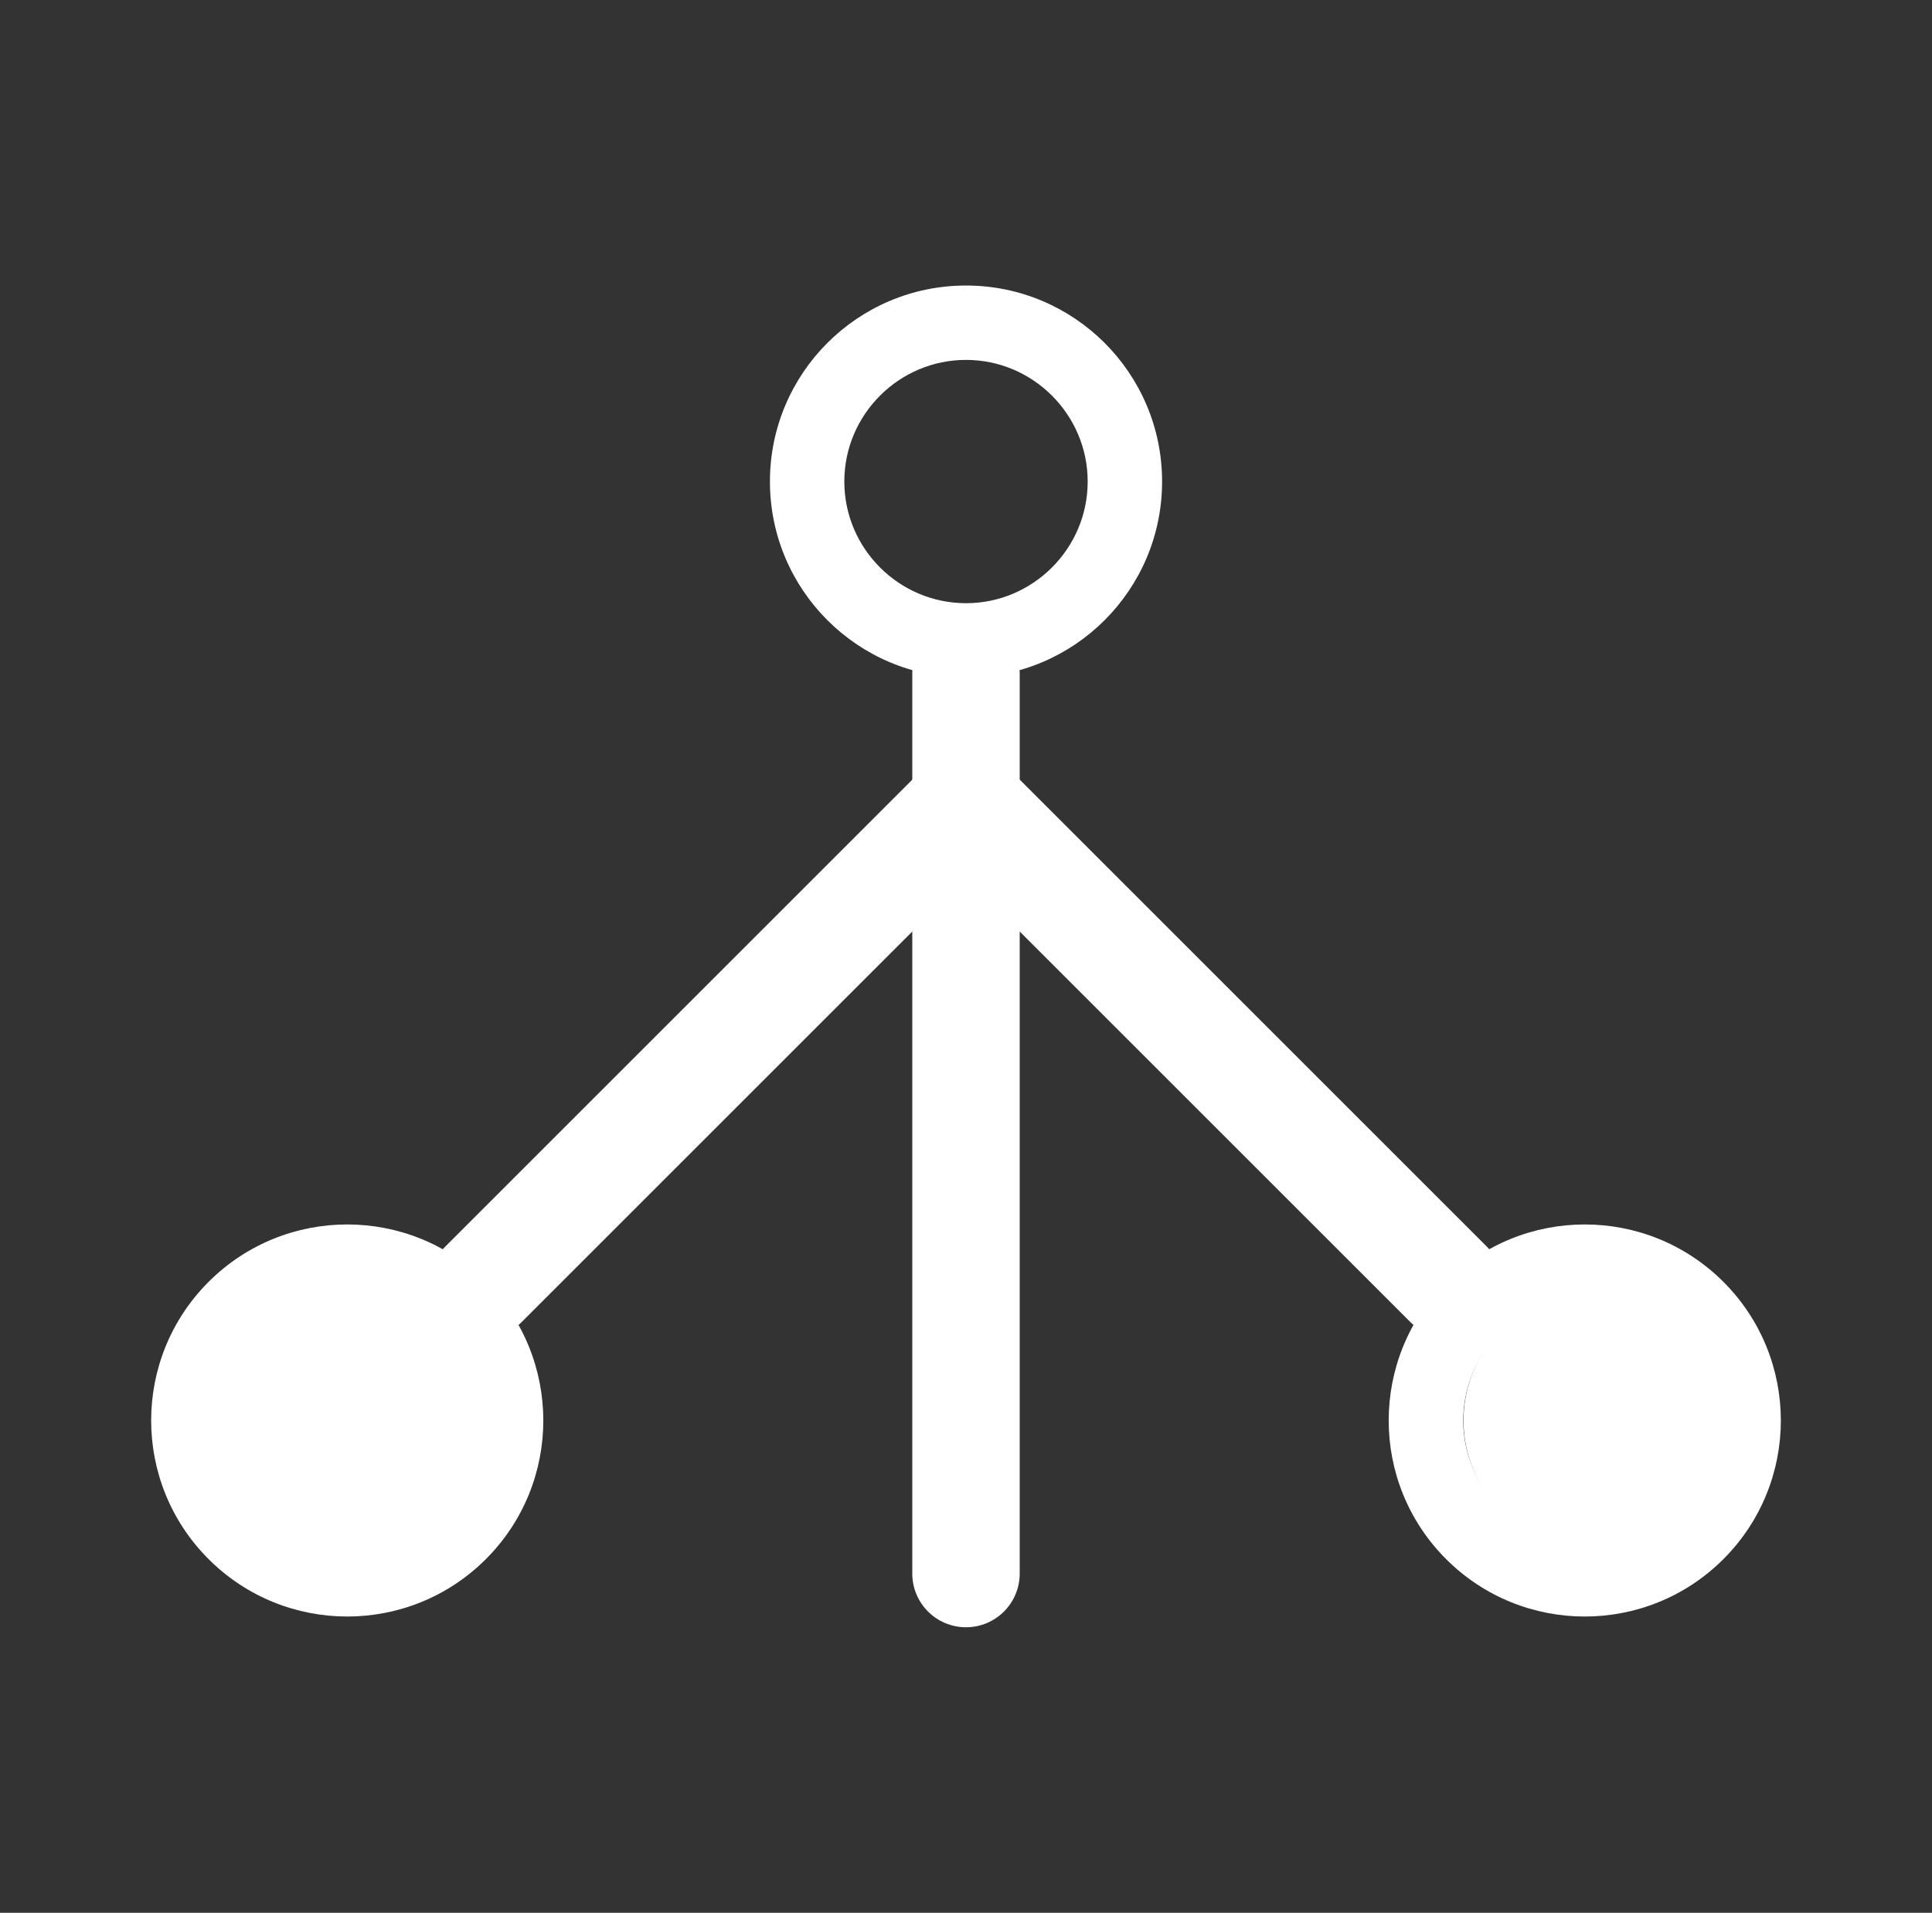 <svg width="103" height="102" viewBox="0 0 103 102" fill="none" xmlns="http://www.w3.org/2000/svg">
<rect x="0" y="0" width="103" height="102" fill="#333333" stroke="none"/>
<path d="M61.954 25.679C61.954 31.452 57.272 36.132 51.5 36.132C45.727 36.132 41.047 31.451 41.047 25.679C41.047 19.906 45.729 15.226 51.5 15.226C57.272 15.226 61.954 19.907 61.954 25.679ZM45.013 25.679C45.013 29.249 47.929 32.166 51.5 32.166C55.071 32.166 57.987 29.25 57.987 25.679C57.987 22.109 55.072 19.192 51.5 19.192C47.929 19.192 45.013 22.108 45.013 25.679Z" fill="white"/>
<path d="M48.636 35.924V83.91C48.636 85.492 49.919 86.774 51.5 86.774C53.081 86.774 54.363 85.492 54.363 83.91V35.924C54.363 34.342 53.081 33.06 51.5 33.06C49.919 33.06 48.636 34.342 48.636 35.924Z" fill="white"/>
<path d="M77.096 83.14C73.014 79.058 73.014 72.438 77.096 68.356C81.178 64.274 87.798 64.274 91.88 68.356C95.962 72.438 95.962 79.058 91.88 83.14C87.798 87.222 81.178 87.222 77.096 83.14ZM89.075 71.16C86.549 68.635 82.426 68.635 79.901 71.16C77.376 73.686 77.376 77.809 79.901 80.334C82.426 82.859 86.549 82.859 89.075 80.334C91.6 77.809 91.6 73.686 89.075 71.16Z" fill="white"/>
<path d="M79.238 66.448L54.322 41.532C53.203 40.413 51.39 40.413 50.272 41.532C49.154 42.65 49.154 44.463 50.272 45.582L75.188 70.497C76.307 71.616 78.12 71.616 79.238 70.498C80.356 69.379 80.356 67.566 79.238 66.448Z" fill="white"/>
<path d="M11.12 68.356C15.202 64.274 21.822 64.274 25.904 68.356C29.986 72.438 29.986 79.058 25.904 83.14C21.822 87.222 15.202 87.222 11.12 83.14C7.038 79.058 7.038 72.438 11.12 68.356ZM23.099 80.334C25.625 77.809 25.625 73.686 23.099 71.16C20.574 68.635 16.451 68.635 13.926 71.16C11.401 73.686 11.401 77.809 13.926 80.334C16.451 82.859 20.574 82.859 23.099 80.334Z" fill="white"/>
<path d="M27.813 70.498L52.729 45.582C53.848 44.464 53.848 42.651 52.73 41.532C51.611 40.414 49.798 40.414 48.68 41.533L23.764 66.448C22.645 67.567 22.645 69.38 23.763 70.499C24.882 71.617 26.695 71.617 27.813 70.498Z" fill="white"/>
<path d="M18.511 82.547C22.299 82.547 25.37 79.503 25.37 75.748C25.37 71.992 22.299 68.948 18.511 68.948C14.723 68.948 11.652 71.992 11.652 75.748C11.652 79.503 14.723 82.547 18.511 82.547Z" fill="white"/>
<path d="M84.88 82.547C88.668 82.547 91.739 79.503 91.739 75.748C91.739 71.992 88.668 68.948 84.88 68.948C81.092 68.948 78.022 71.992 78.022 75.748C78.022 79.503 81.092 82.547 84.88 82.547Z" fill="white"/>
</svg>
